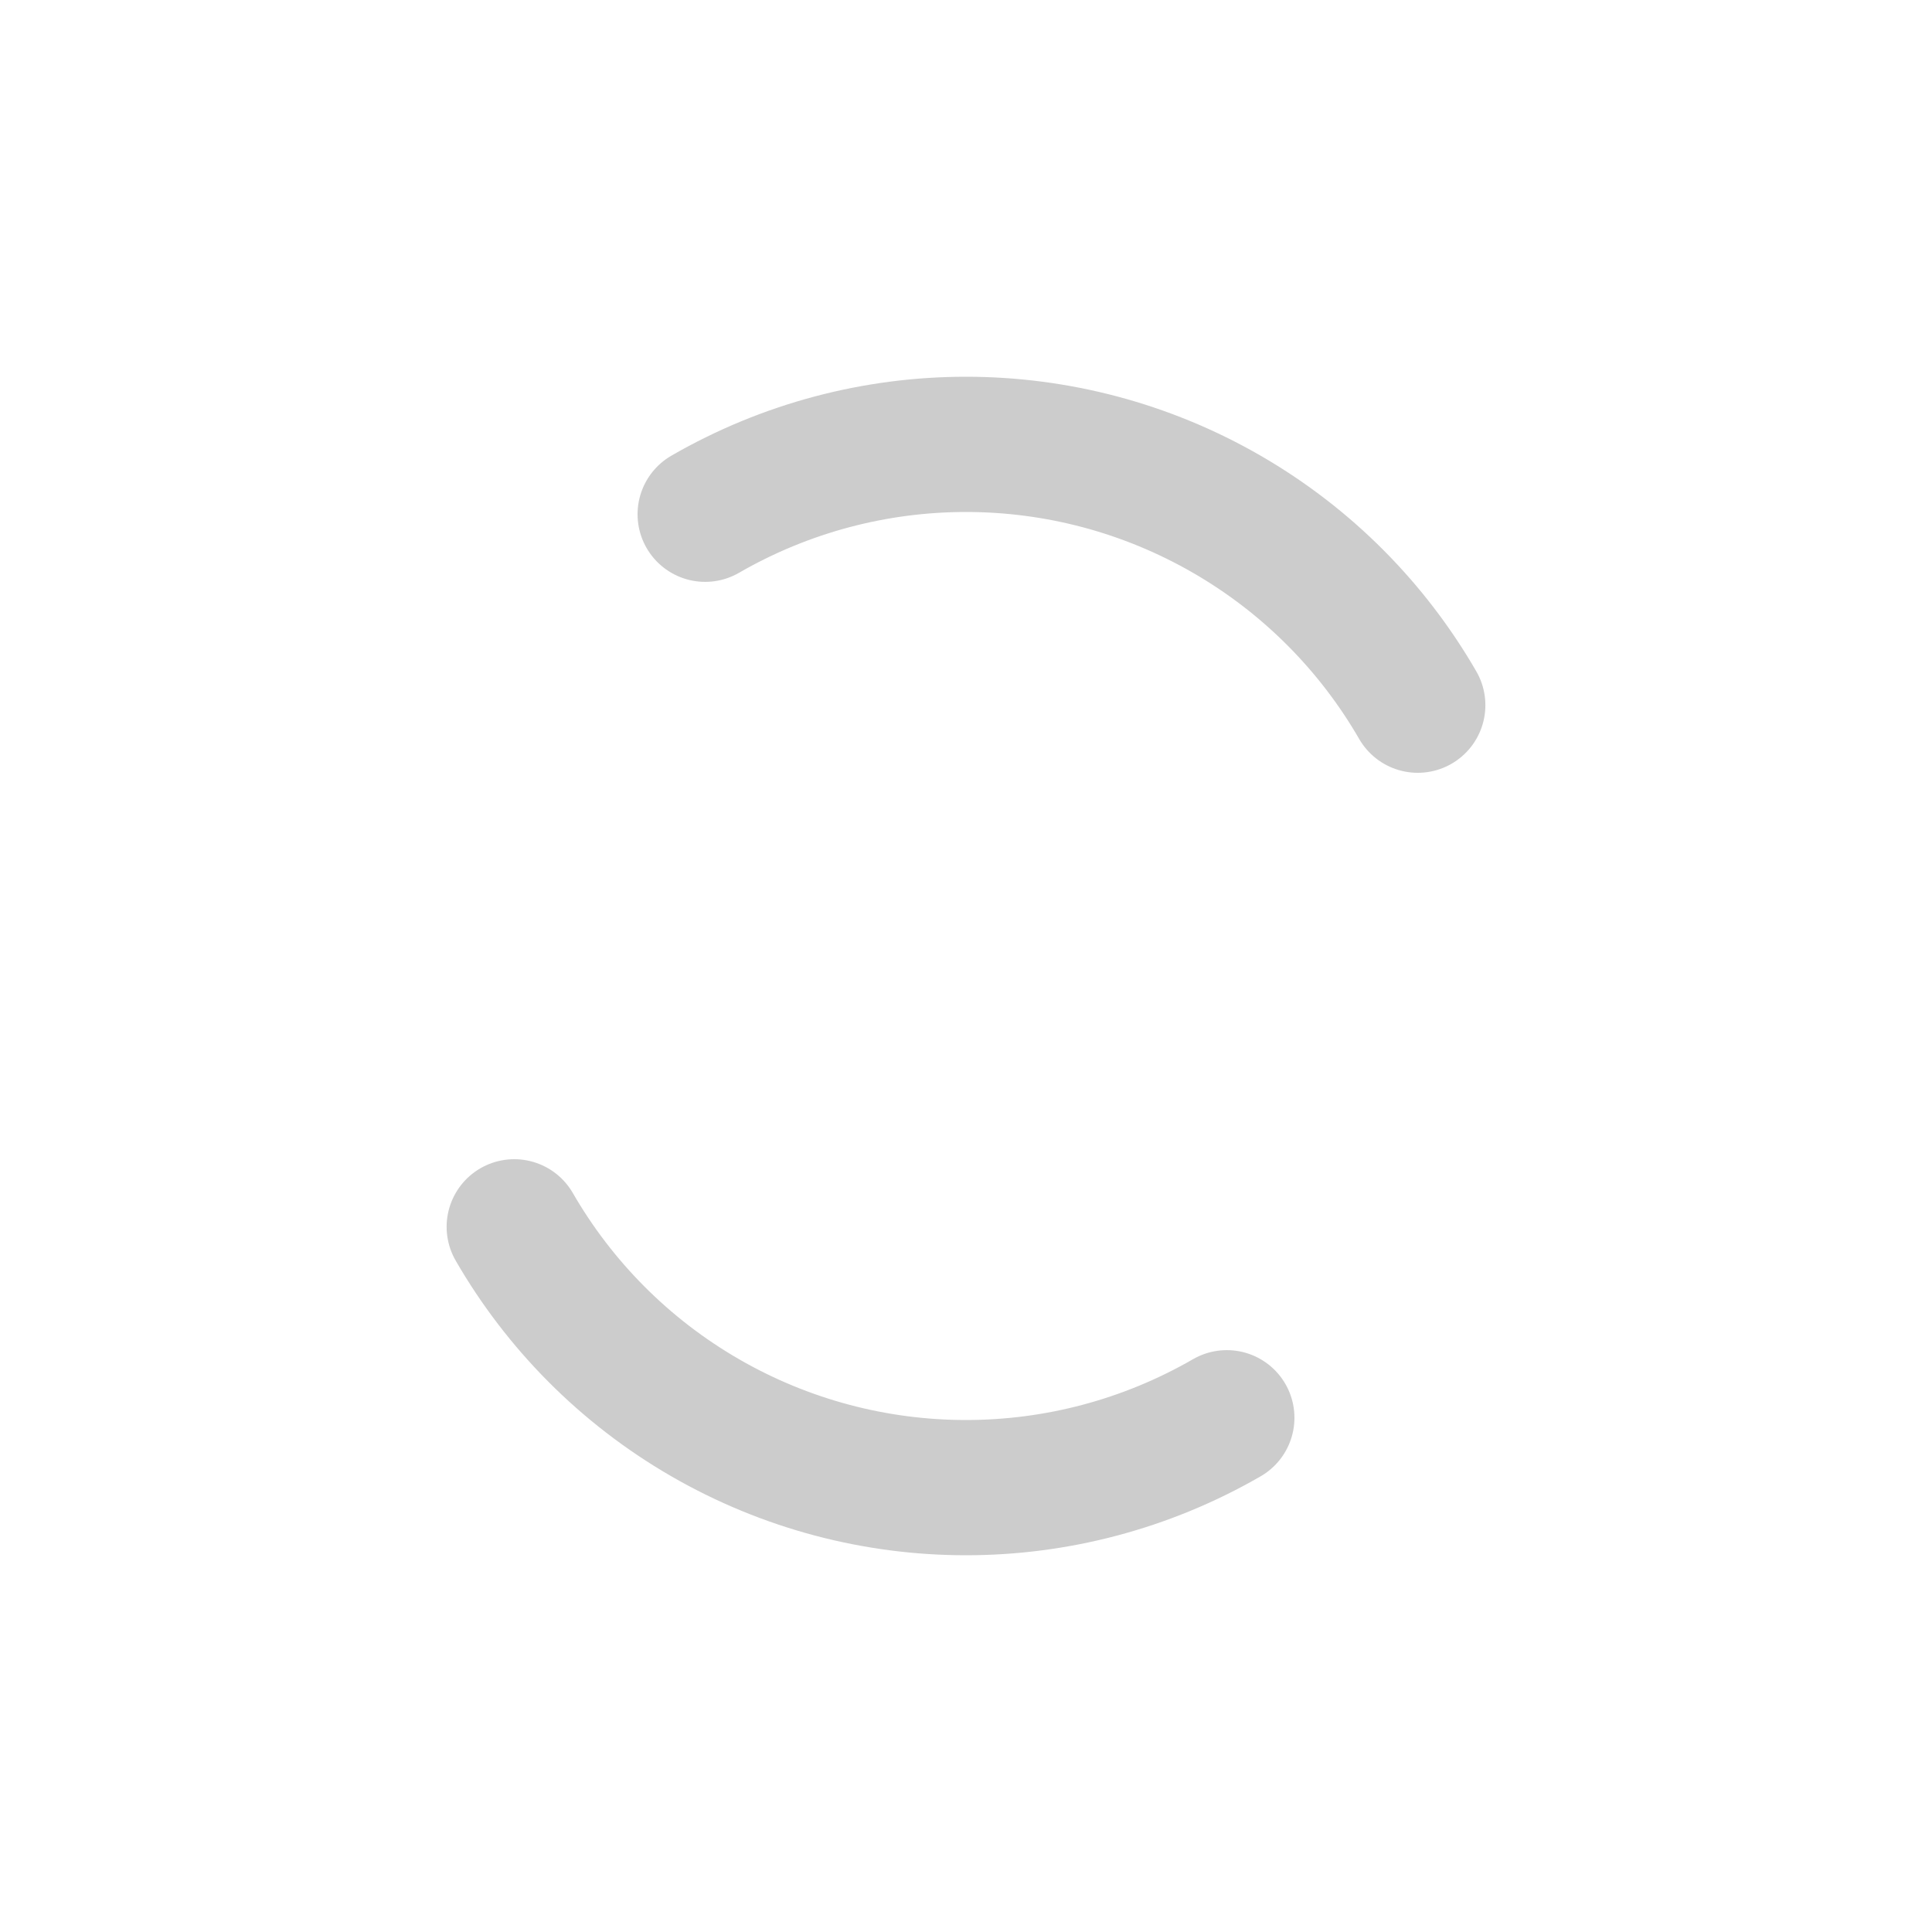 <?xml version="1.0" standalone="no"?>
<?xml-stylesheet href="svg-style.css" type="text/css"?>
<svg width="100px" height="100px" version="1.1" xmlns="http://www.w3.org/2000/svg" preserveAspectRatio="xMidYMid">
	<circle class="ccLazyLoader-circle" cx="50" cy="50" fill="none" stroke-linecap="round" r="27" stroke-width="7" stroke="#cccccc" stroke-dasharray="42.412 42.412" transform="rotate(60 50 50)">
		<animateTransform attributeName="transform" type="rotate" calcMode="linear" values="0 50 50;360 50 50" keyTimes="0;1" dur="1s" begin="0s" repeatCount="indefinite"></animateTransform>
	</circle>
</svg>